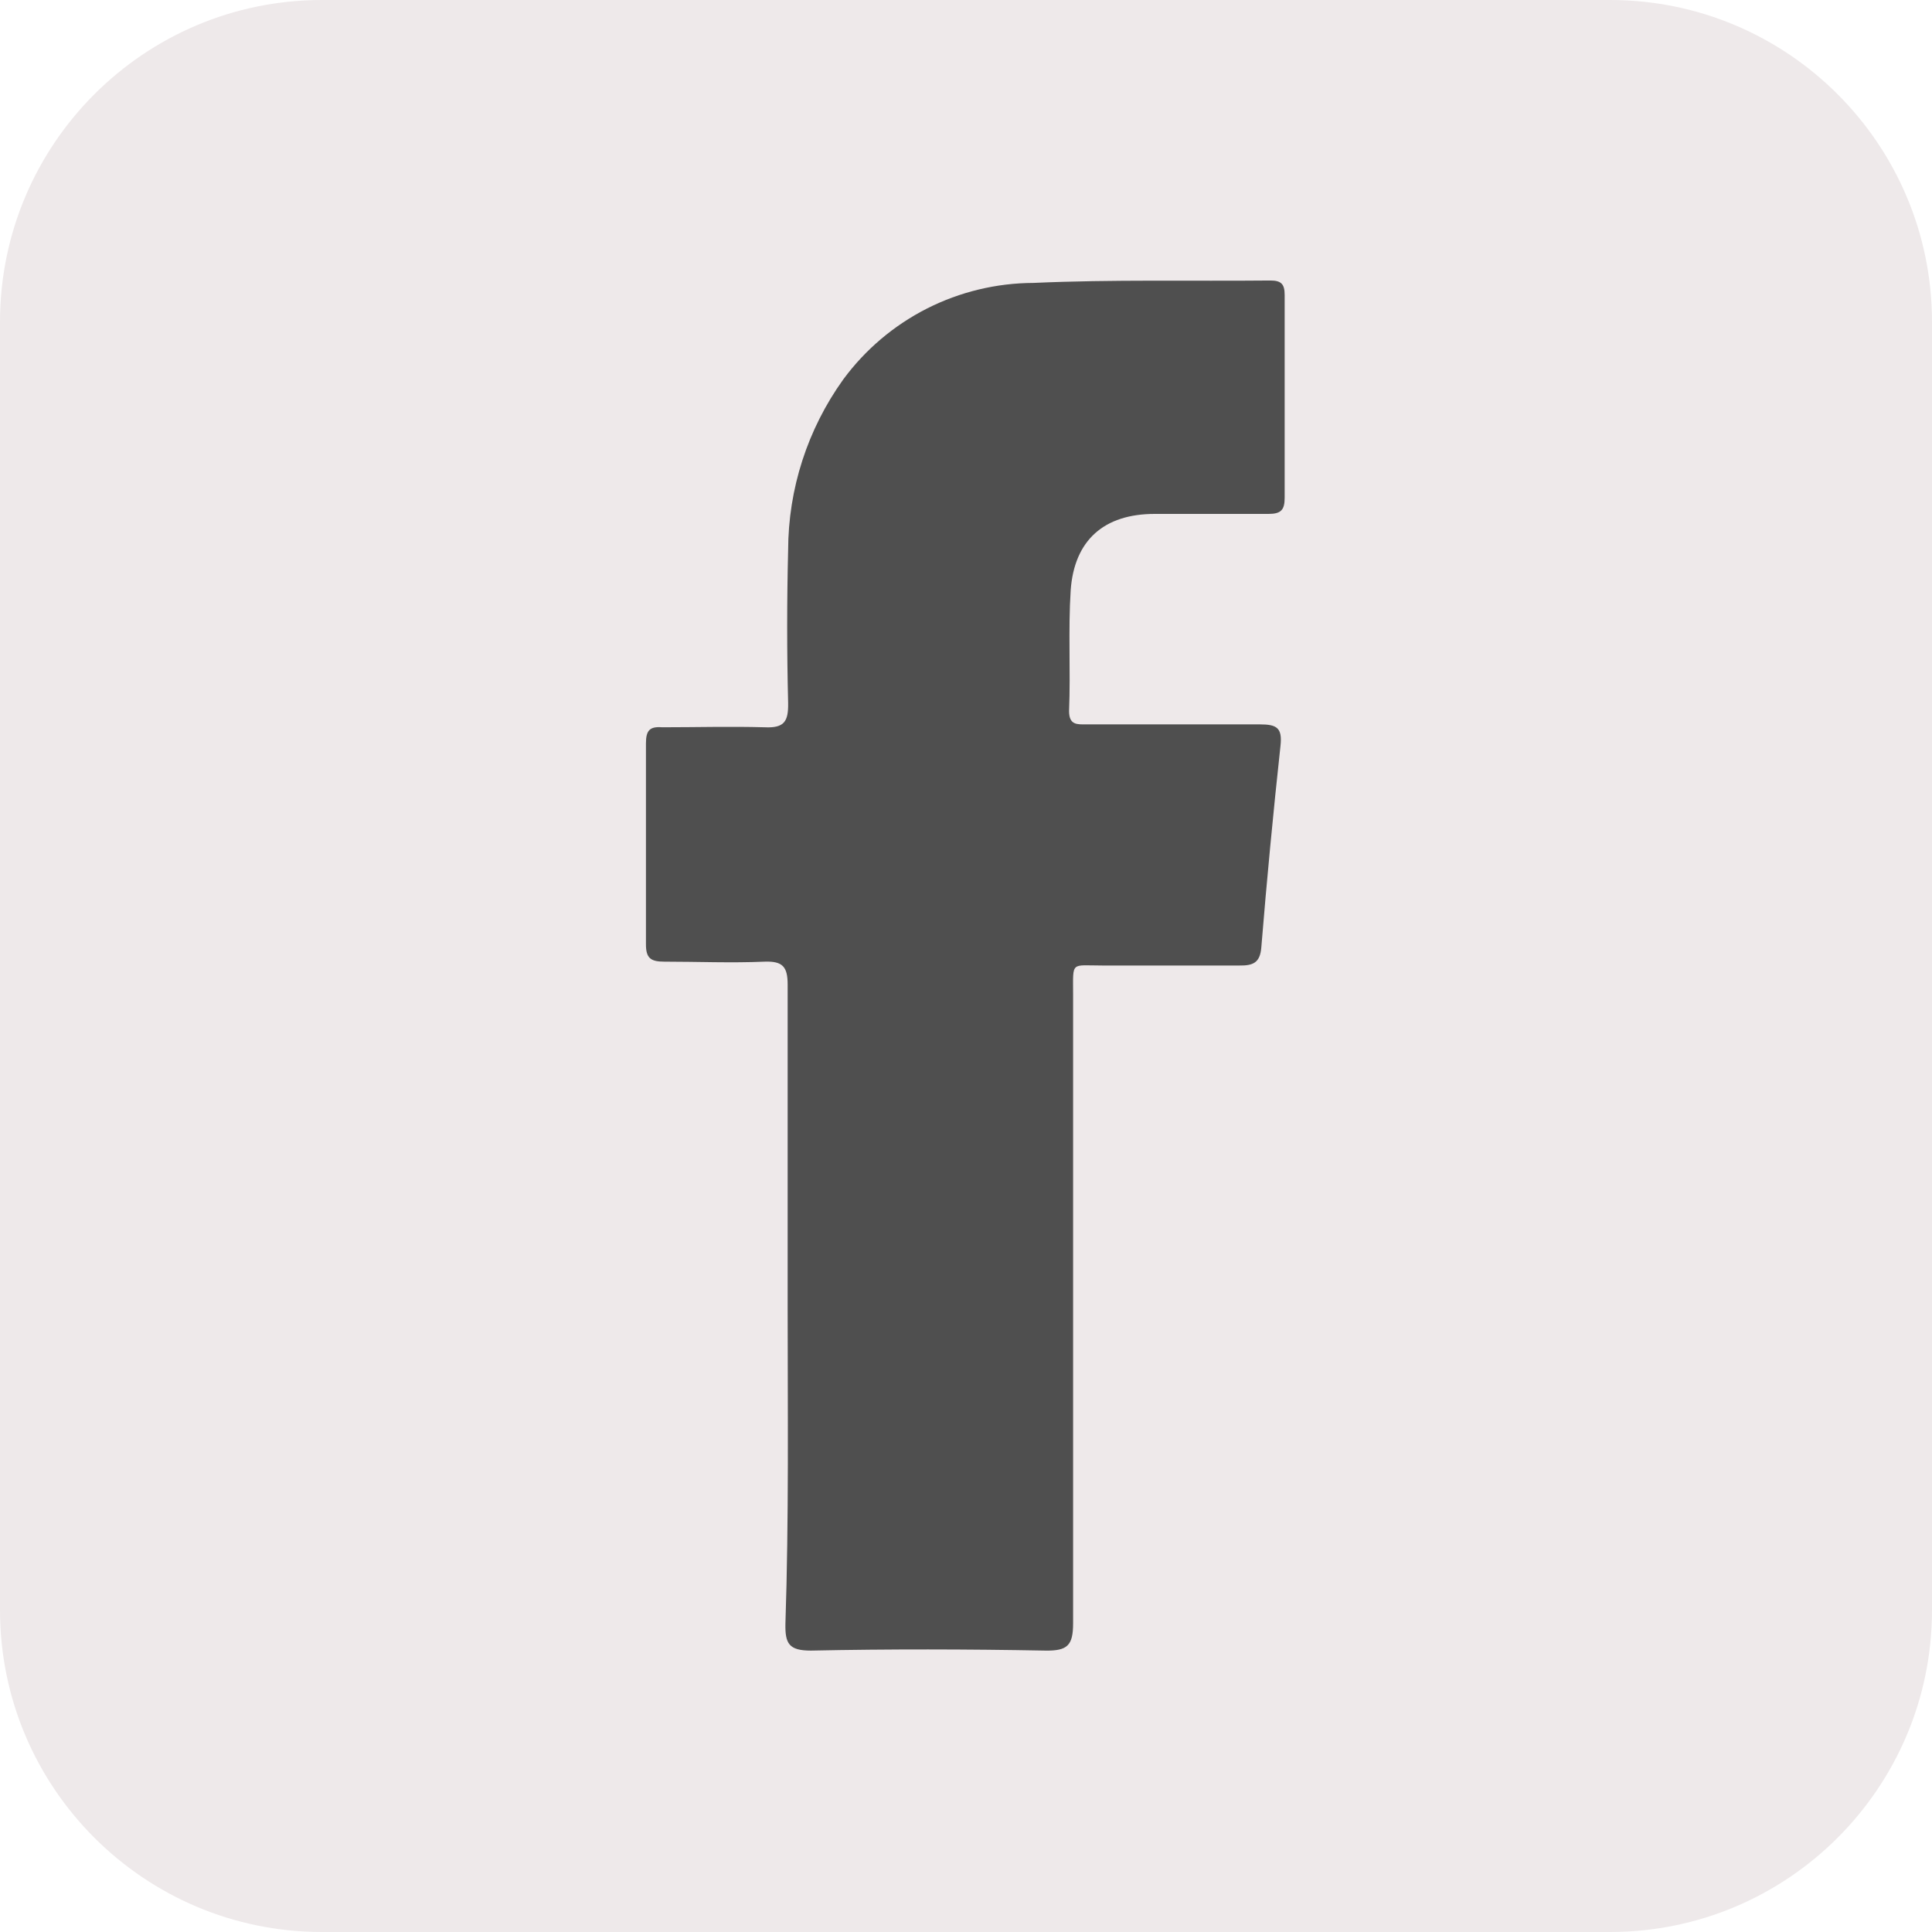 <svg width="32" height="32" viewBox="0 0 32 32" fill="none" xmlns="http://www.w3.org/2000/svg">
<path d="M26.667 0H5.333C2.388 0 0 2.388 0 5.333V26.667C0 29.612 2.388 32 5.333 32H26.667C29.612 32 32 29.612 32 26.667V5.333C32 2.388 29.612 0 26.667 0Z" fill="#EEE9EA"/>
<path fill-rule="evenodd" clip-rule="evenodd" d="M13.046 21.643C13.046 19.869 13.046 18.093 13.046 16.309C13.046 16.011 12.963 15.918 12.665 15.928C12.11 15.952 11.555 15.928 11.003 15.928C10.779 15.928 10.697 15.872 10.699 15.635C10.699 14.528 10.699 13.419 10.699 12.312C10.699 12.099 10.761 12.03 10.966 12.046C11.531 12.046 12.099 12.03 12.665 12.046C12.993 12.062 13.059 11.947 13.054 11.643C13.033 10.8 13.033 9.955 13.054 9.112C13.056 8.098 13.375 7.11 13.966 6.286C14.33 5.791 14.805 5.389 15.352 5.111C15.899 4.834 16.504 4.688 17.118 4.686C18.425 4.627 19.734 4.659 21.043 4.646C21.225 4.646 21.278 4.71 21.278 4.886C21.278 6.006 21.278 7.126 21.278 8.246C21.278 8.446 21.217 8.512 21.011 8.512C20.382 8.512 19.753 8.512 19.126 8.512C18.286 8.512 17.793 8.947 17.734 9.776C17.691 10.44 17.734 11.11 17.707 11.776C17.707 12.014 17.843 11.998 18.001 11.998C18.955 11.998 19.913 11.998 20.867 11.998C21.15 11.998 21.241 12.056 21.209 12.352C21.088 13.465 20.982 14.58 20.891 15.696C20.87 15.947 20.753 15.995 20.529 15.992C19.774 15.992 19.019 15.992 18.262 15.992C17.729 15.992 17.774 15.915 17.774 16.467C17.774 19.933 17.774 23.413 17.774 26.886C17.774 27.253 17.681 27.344 17.318 27.339C16.022 27.315 14.726 27.312 13.43 27.339C13.065 27.339 13.003 27.221 13.009 26.896C13.067 25.142 13.046 23.392 13.046 21.643Z" fill="#4F4F4F"/>
</svg>
